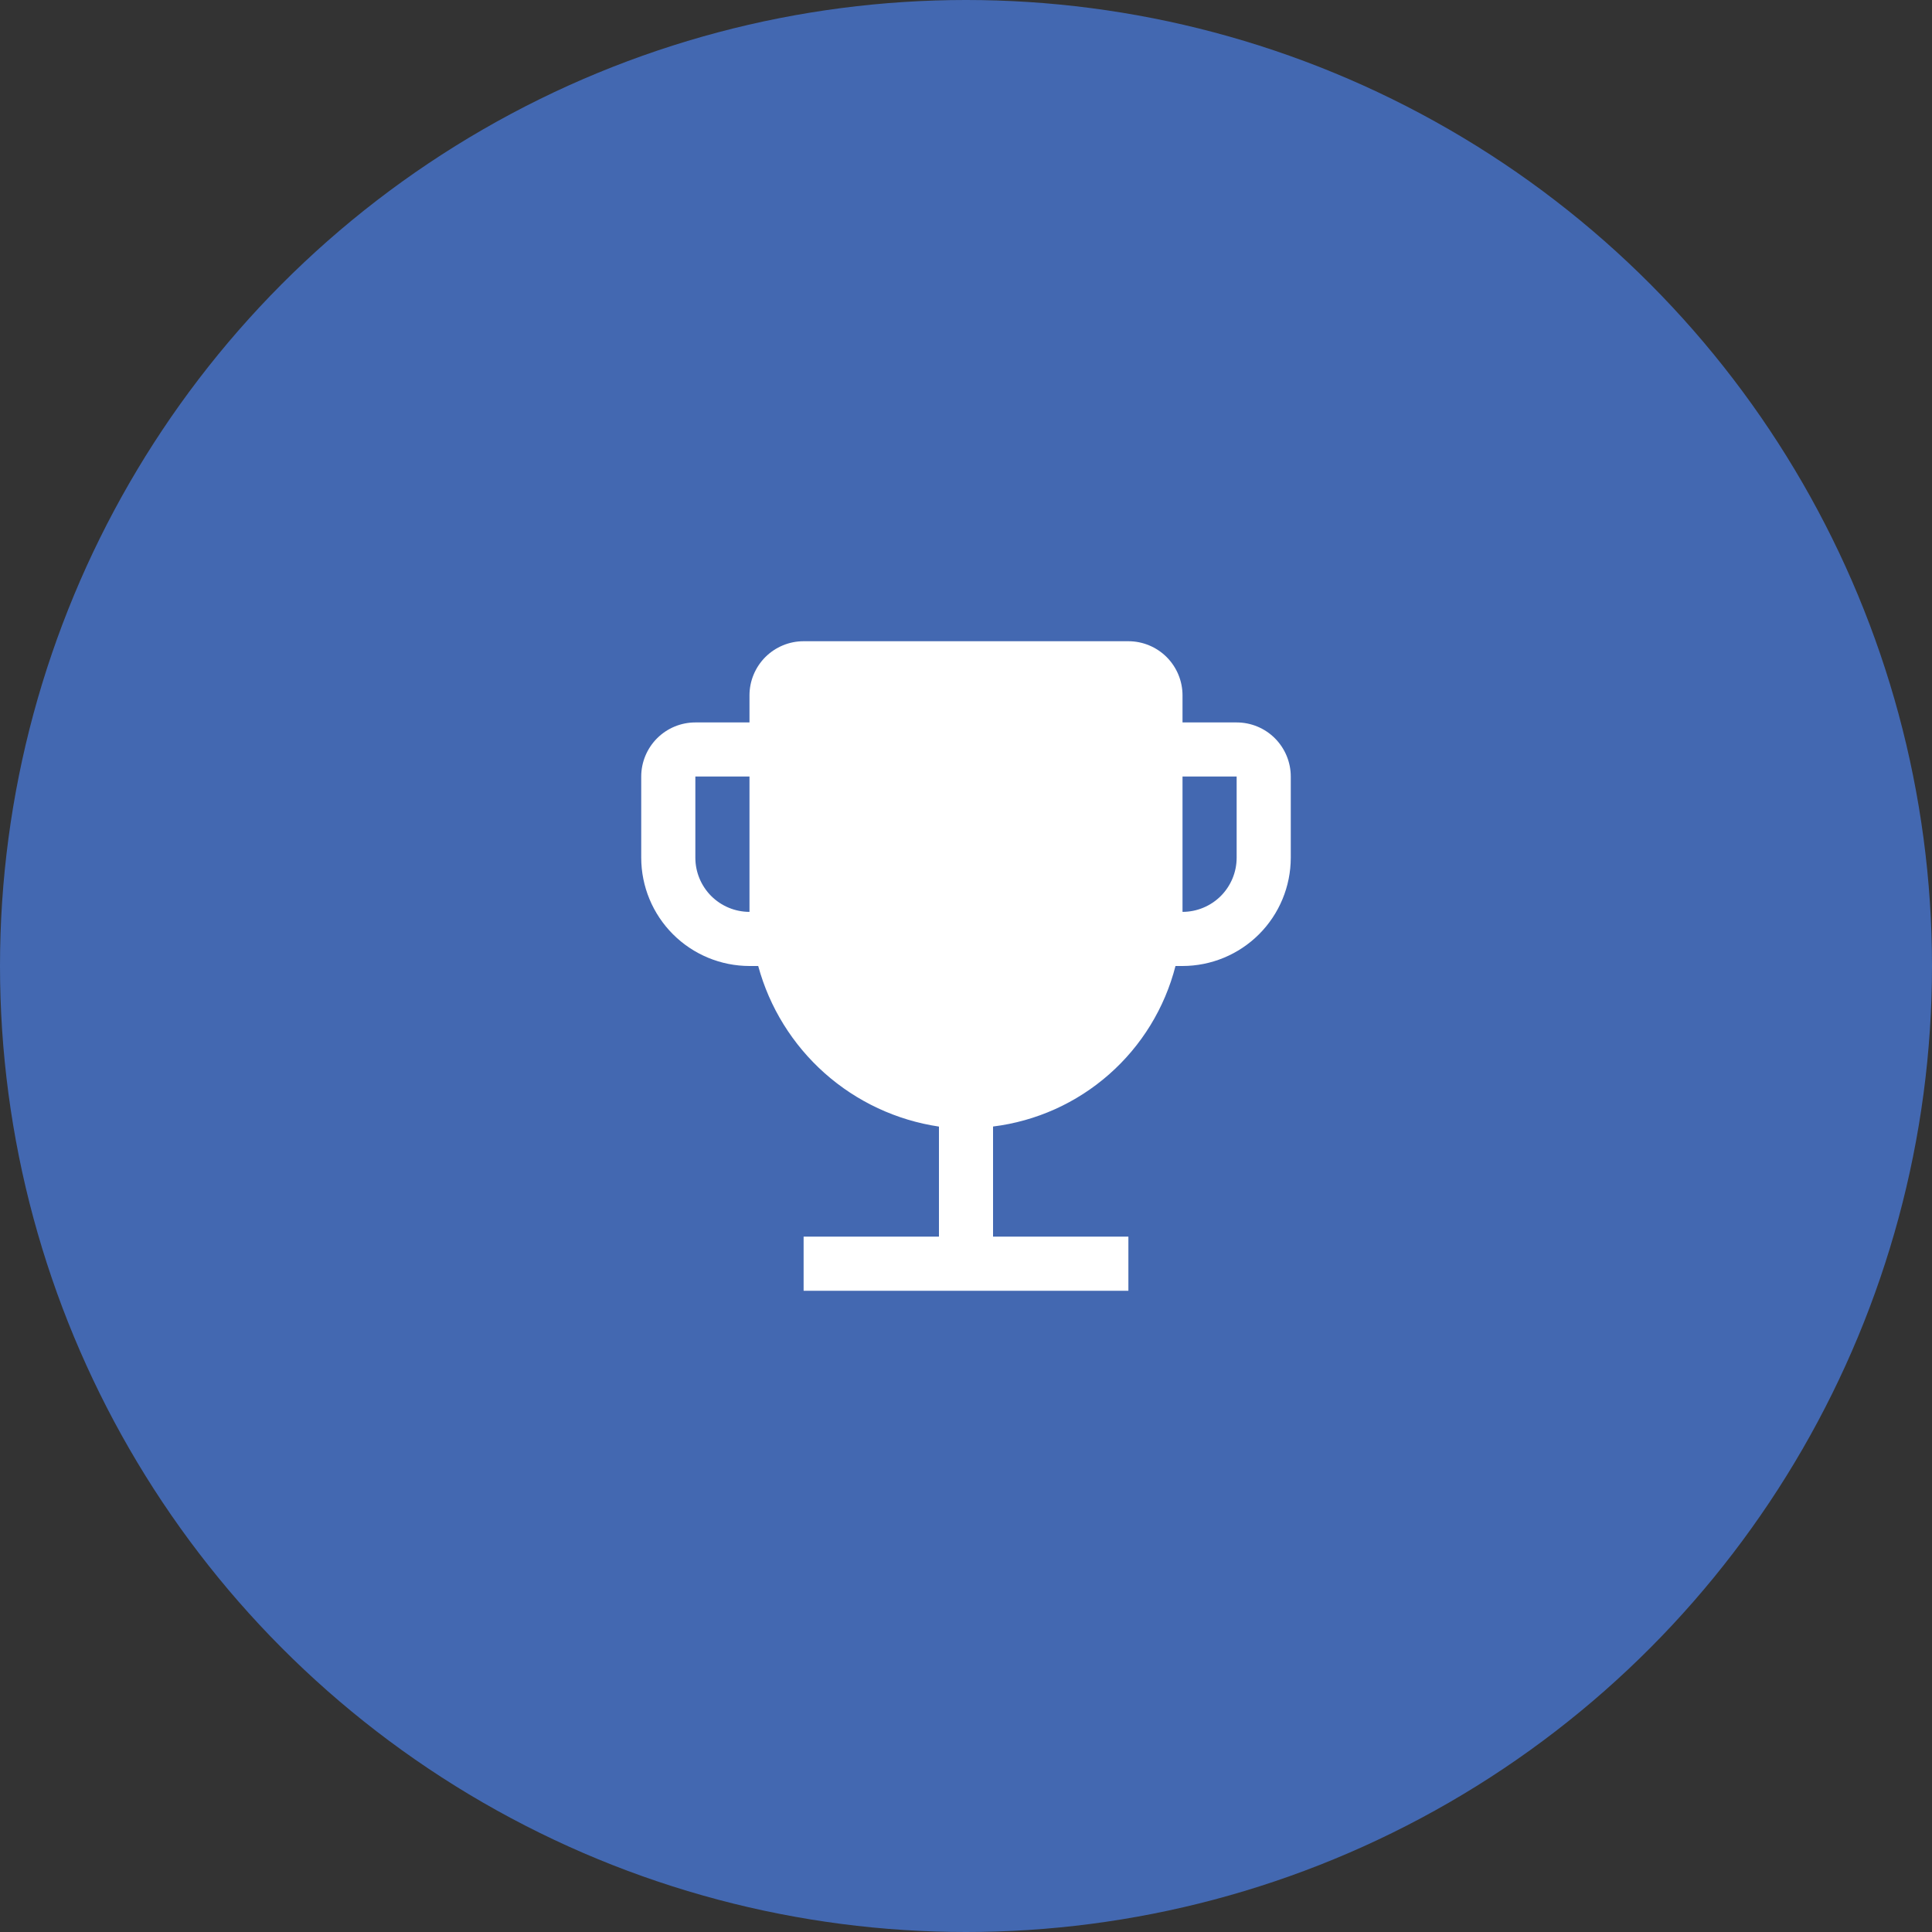 <svg width="58" height="58" viewBox="0 0 58 58" fill="none" xmlns="http://www.w3.org/2000/svg">
<rect x="0" y="0" width="58" height="58" fill="#333333" stroke="none"/>
<circle cx="29" cy="29" r="29" fill="#4368B1"/>
<path d="M37.125 21.688H35.5V20.875C35.5 20.444 35.328 20.031 35.024 19.726C34.719 19.422 34.306 19.25 33.875 19.25H24.125C23.694 19.25 23.281 19.422 22.976 19.726C22.672 20.031 22.5 20.444 22.5 20.875V21.688H20.875C20.444 21.688 20.031 21.859 19.726 22.164C19.422 22.469 19.25 22.882 19.25 23.312V25.75C19.251 26.612 19.594 27.438 20.203 28.047C20.812 28.656 21.638 28.999 22.5 29H22.762C23.1 30.244 23.794 31.362 24.757 32.218C25.721 33.074 26.913 33.631 28.188 33.821V37.125H24.125V38.75H33.875V37.125H29.812V33.819C31.104 33.659 32.317 33.114 33.294 32.254C34.271 31.395 34.966 30.261 35.289 29H35.5C36.362 28.999 37.188 28.656 37.797 28.047C38.406 27.438 38.749 26.612 38.75 25.75V23.312C38.75 22.882 38.578 22.469 38.274 22.164C37.969 21.859 37.556 21.688 37.125 21.688ZM22.5 27.375C22.069 27.375 21.656 27.203 21.351 26.899C21.047 26.594 20.875 26.181 20.875 25.75V23.312H22.5V27.375ZM37.125 25.75C37.125 26.181 36.953 26.594 36.649 26.899C36.344 27.203 35.931 27.375 35.5 27.375V23.312H37.125V25.75Z" fill="white"/>
</svg>
